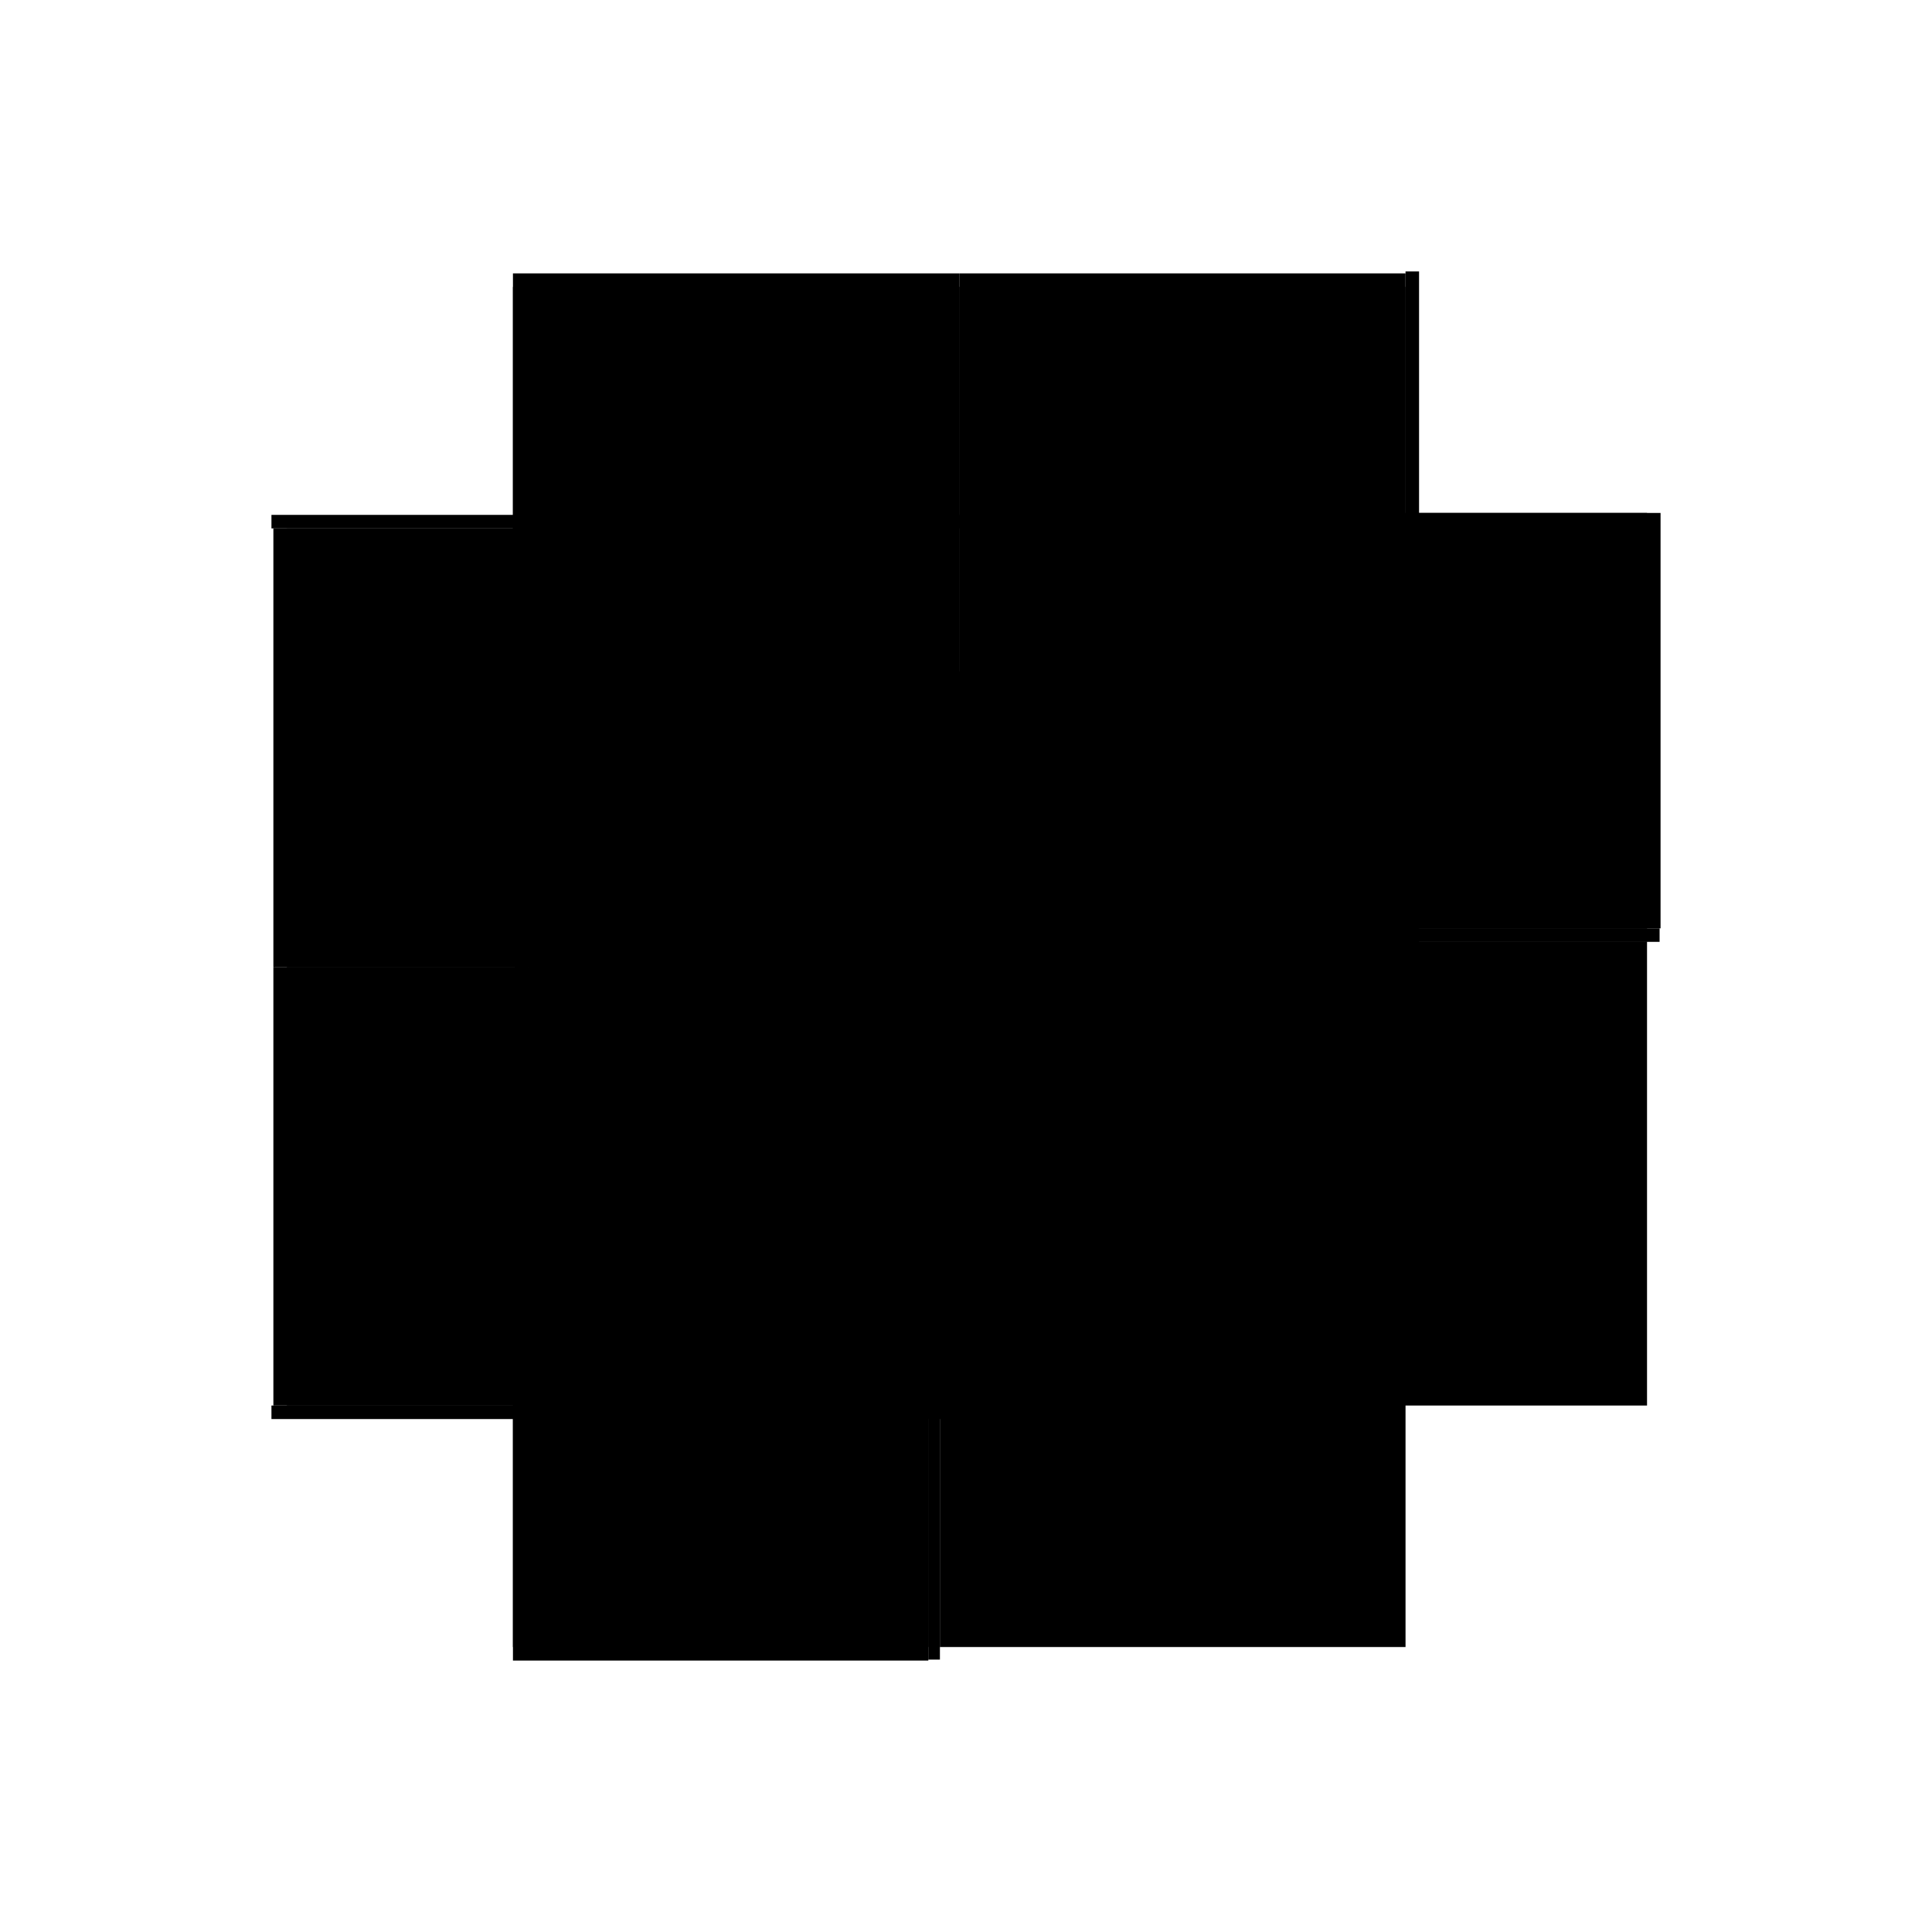 <?xml version="1.0" encoding="utf-8" ?>
<svg xmlns="http://www.w3.org/2000/svg" xmlns:ev="http://www.w3.org/2001/xml-events" xmlns:xlink="http://www.w3.org/1999/xlink" baseProfile="full" height="100%" version="1.1" viewBox="-1,-1,2,2" width="100%">
  <defs>
    <style type="text/css"><![CDATA[.vectorEffectClass {vector-effect: non-scaling-stroke;}]]></style>
  </defs>
  <line class="vectorEffectClass" fill="none" stroke="black" stroke-width="0.5" x1="-0.027" x2="0.455" y1="0.455" y2="0.455"/>
  <line class="vectorEffectClass" fill="none" stroke="black" stroke-width="0.5" x1="0.455" x2="0.455" y1="0.455" y2="-0.025"/>
  <line class="vectorEffectClass" fill="none" stroke="black" stroke-width="0.5" x1="-0.007" x2="0.455" y1="-0.453" y2="-0.453"/>
  <line class="vectorEffectClass" fill="none" stroke="black" stroke-width="0.5" x1="-0.007" x2="0.455" y1="-0.467" y2="-0.467"/>
  <line class="vectorEffectClass" fill="none" stroke="black" stroke-width="0.5" x1="-0.469" x2="-0.007" y1="-0.467" y2="-0.467"/>
  <line class="vectorEffectClass" fill="none" stroke="black" stroke-width="0.5" x1="-0.467" x2="-0.467" y1="0.455" y2="0.001"/>
  <line class="vectorEffectClass" fill="none" stroke="black" stroke-width="0.5" x1="-0.453" x2="-0.453" y1="0.455" y2="0.001"/>
  <line class="vectorEffectClass" fill="none" stroke="black" stroke-width="0.5" x1="-0.467" x2="-0.467" y1="0.001" y2="-0.453"/>
  <line class="vectorEffectClass" fill="none" stroke="black" stroke-width="0.5" x1="-0.453" x2="-0.007" y1="-0.453" y2="-0.453"/>
  <line class="vectorEffectClass" fill="none" stroke="black" stroke-width="0.5" x1="-0.469" x2="-0.039" y1="0.469" y2="0.469"/>
  <line class="vectorEffectClass" fill="none" stroke="black" stroke-width="0.5" x1="0.469" x2="0.469" y1="-0.039" y2="-0.469"/>
  <line class="vectorEffectClass" fill="none" stroke="black" stroke-width="0.5" x1="-0.453" x2="-0.453" y1="-0.055" y2="-0.453"/>
  <line class="vectorEffectClass" fill="none" stroke="black" stroke-width="0.5" x1="0.455" x2="0.455" y1="-0.055" y2="-0.453"/>
  <line class="vectorEffectClass" fill="none" stroke="black" stroke-width="0.5" x1="-0.453" x2="-0.055" y1="0.455" y2="0.455"/>
  <line class="vectorEffectClass" fill="none" stroke="black" stroke-width="0.5" x1="-0.453" x2="-0.453" y1="0.001" y2="-0.041"/>
  <line class="vectorEffectClass" fill="none" stroke="black" stroke-width="0.5" x1="-0.469" x2="-0.469" y1="-0.453" y2="-0.467"/>
  <line class="vectorEffectClass" fill="none" stroke="black" stroke-width="0.5" x1="-0.007" x2="-0.007" y1="-0.453" y2="-0.467"/>
  <line class="vectorEffectClass" fill="none" stroke="black" stroke-width="0.5" x1="-0.467" x2="-0.453" y1="-0.453" y2="-0.453"/>
  <line class="vectorEffectClass" fill="none" stroke="black" stroke-width="0.5" x1="-0.467" x2="-0.453" y1="0.455" y2="0.455"/>
  <line class="vectorEffectClass" fill="none" stroke="black" stroke-width="0.5" x1="-0.467" x2="-0.453" y1="0.001" y2="0.001"/>
  <line class="vectorEffectClass" fill="none" stroke="black" stroke-width="0.5" x1="0.455" x2="0.455" y1="-0.453" y2="-0.467"/>
  <line class="vectorEffectClass" fill="none" stroke="black" stroke-width="0.5" x1="-0.453" x2="-0.453" y1="-0.041" y2="-0.055"/>
  <line class="vectorEffectClass" fill="none" stroke="black" stroke-width="0.5" x1="0.468" x2="0.468" y1="-0.025" y2="-0.039"/>
  <line class="vectorEffectClass" fill="none" stroke="black" stroke-width="0.5" x1="0.455" x2="0.455" y1="-0.041" y2="-0.055"/>
  <line class="vectorEffectClass" fill="none" stroke="black" stroke-width="0.5" x1="-0.055" x2="-0.041" y1="0.455" y2="0.455"/>
  <line class="vectorEffectClass" fill="none" stroke="black" stroke-width="0.5" x1="0.455" x2="0.455" y1="-0.025" y2="-0.039"/>
  <line class="vectorEffectClass" fill="none" stroke="black" stroke-width="0.5" x1="-0.469" x2="-0.469" y1="0.469" y2="0.455"/>
  <line class="vectorEffectClass" fill="none" stroke="black" stroke-width="0.5" x1="0.455" x2="0.469" y1="-0.469" y2="-0.469"/>
  <line class="vectorEffectClass" fill="none" stroke="black" stroke-width="0.5" x1="-0.027" x2="-0.027" y1="0.468" y2="0.455"/>
  <line class="vectorEffectClass" fill="none" stroke="black" stroke-width="0.5" x1="0.455" x2="0.468" y1="-0.025" y2="-0.025"/>
  <line class="vectorEffectClass" fill="none" stroke="black" stroke-width="0.5" x1="0.455" x2="0.468" y1="-0.039" y2="-0.039"/>
  <line class="vectorEffectClass" fill="none" stroke="black" stroke-width="0.5" x1="-0.039" x2="-0.039" y1="0.468" y2="0.455"/>
  <line class="vectorEffectClass" fill="none" stroke="black" stroke-width="0.5" x1="-0.039" x2="-0.027" y1="0.468" y2="0.468"/>
  <line class="vectorEffectClass" fill="none" stroke="black" stroke-width="0.5" x1="-0.039" x2="-0.027" y1="0.455" y2="0.455"/>
  <line class="vectorEffectClass" fill="none" stroke="black" stroke-width="0.5" x1="0.455" x2="0.455" y1="-0.039" y2="-0.041"/>
  <line class="vectorEffectClass" fill="none" stroke="black" stroke-width="0.5" x1="-0.041" x2="-0.039" y1="0.455" y2="0.455"/>
  <line class="vectorEffectClass" fill="none" stroke="black" stroke-width="0.5" x1="-0.469" x2="-0.467" y1="-0.453" y2="-0.453"/>
  <line class="vectorEffectClass" fill="none" stroke="black" stroke-width="0.5" x1="0.455" x2="0.455" y1="-0.467" y2="-0.469"/>
  <line class="vectorEffectClass" fill="none" stroke="black" stroke-width="0.5" x1="-0.469" x2="-0.467" y1="0.455" y2="0.455"/>
  <line class="vectorEffectClass" fill="none" stroke="black" stroke-width="0.5" x1="0.468" x2="0.469" y1="-0.039" y2="-0.039"/>
  <line class="vectorEffectClass" fill="none" stroke="black" stroke-width="0.5" x1="-0.039" x2="-0.039" y1="0.469" y2="0.468"/>
  <line class="vectorEffectClass" fill="none" stroke="black" stroke-dasharray="5.0 5.0" stroke-width="0.5" x1="-0.453" x2="0.455" y1="-0.055" y2="-0.055"/>
  <line class="vectorEffectClass" fill="none" stroke="black" stroke-dasharray="5.0 5.0" stroke-width="0.5" x1="-0.041" x2="0.455" y1="-0.041" y2="-0.041"/>
  <line class="vectorEffectClass" fill="none" stroke="black" stroke-dasharray="5.0 5.0" stroke-width="0.5" x1="-0.055" x2="-0.055" y1="0.455" y2="-0.041"/>
  <line class="vectorEffectClass" fill="none" stroke="black" stroke-dasharray="5.0 5.0" stroke-width="0.5" x1="-0.038" x2="0.455" y1="-0.025" y2="-0.025"/>
  <line class="vectorEffectClass" fill="none" stroke="black" stroke-dasharray="5.0 5.0" stroke-width="0.5" x1="-0.038" x2="0.455" y1="-0.039" y2="-0.039"/>
  <line class="vectorEffectClass" fill="none" stroke="black" stroke-dasharray="5.0 5.0" stroke-width="0.5" x1="-0.027" x2="-0.027" y1="0.455" y2="-0.022"/>
  <line class="vectorEffectClass" fill="none" stroke="black" stroke-dasharray="5.0 5.0" stroke-width="0.5" x1="-0.041" x2="-0.041" y1="0.455" y2="-0.022"/>
  <line class="vectorEffectClass" fill="none" stroke="black" stroke-dasharray="5.0 5.0" stroke-width="0.5" x1="-0.453" x2="-0.055" y1="-0.041" y2="-0.041"/>
  <line class="vectorEffectClass" fill="none" stroke="black" stroke-dasharray="5.0 5.0" stroke-width="0.5" x1="-0.041" x2="-0.041" y1="-0.022" y2="-0.041"/>
  <line class="vectorEffectClass" fill="none" stroke="black" stroke-dasharray="5.0 5.0" stroke-width="0.5" x1="-0.041" x2="-0.027" y1="-0.022" y2="-0.022"/>
  <line class="vectorEffectClass" fill="none" stroke="black" stroke-dasharray="5.0 5.0" stroke-width="0.5" x1="-0.038" x2="-0.038" y1="-0.025" y2="-0.039"/>
  <line class="vectorEffectClass" fill="none" stroke="black" stroke-dasharray="5.0 5.0" stroke-width="0.5" x1="-0.055" x2="-0.041" y1="-0.041" y2="-0.041"/>
  <line class="vectorEffectClass" fill="none" stroke="black" stroke-dasharray="5.0 5.0" stroke-width="0.5" x1="-0.041" x2="-0.041" y1="0.468" y2="0.455"/>
  <line class="vectorEffectClass" fill="none" stroke="black" stroke-dasharray="5.0 5.0" stroke-width="0.5" x1="-0.041" x2="-0.039" y1="0.468" y2="0.468"/>
</svg>

